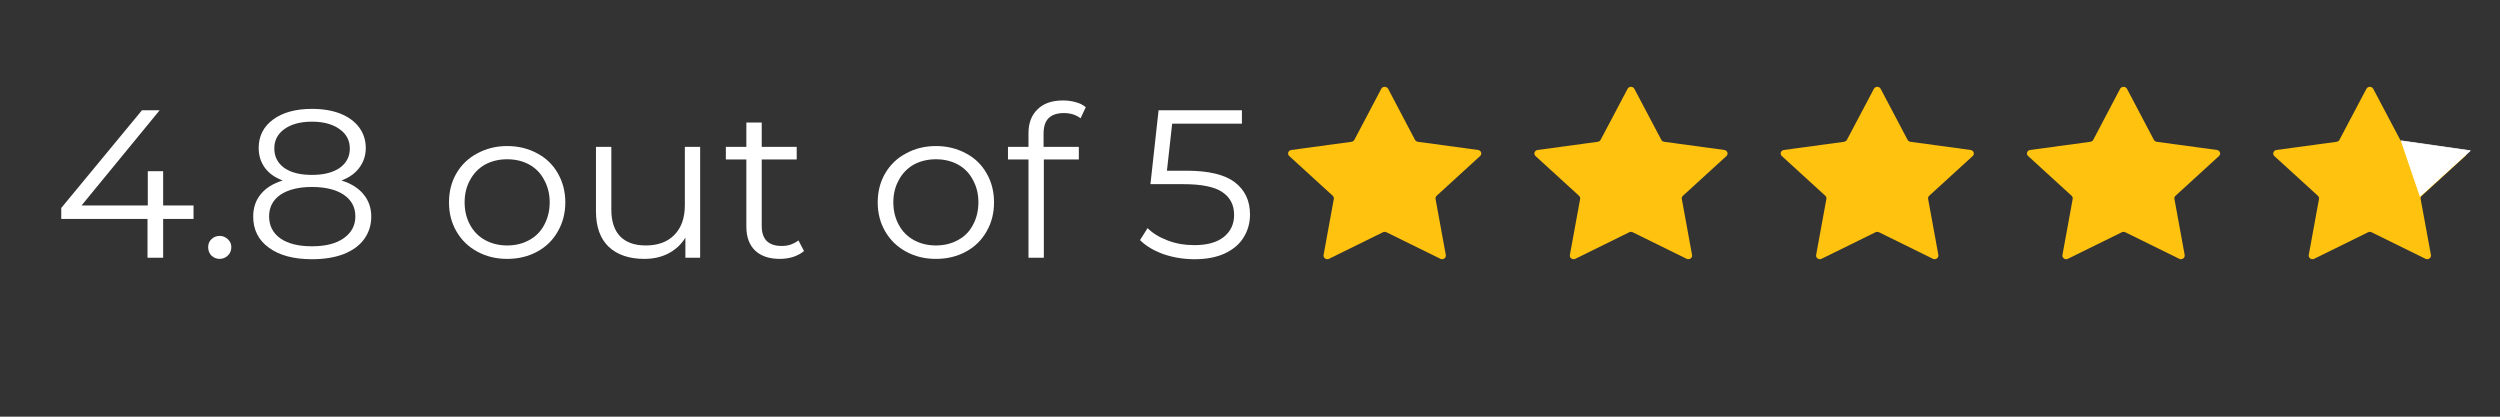 <svg xmlns="http://www.w3.org/2000/svg" xmlns:xlink="http://www.w3.org/1999/xlink" xmlns:serif="http://www.serif.com/" width="100%" height="100%" viewBox="0 0 180 30" xml:space="preserve" style="fill-rule:evenodd;clip-rule:evenodd;stroke-linecap:round;stroke-linejoin:round;stroke-miterlimit:1.5;"><rect x="0" y="0" width="180" height="30" fill="#333333" stroke="none"/>    <g id="surface1" transform="matrix(1,0,0,1.935,0,-17.463)">        <g>            <path d="M106.566,14.832L103.438,16.309C103.375,16.34 103.344,16.387 103.359,16.426L104.098,18.512C104.137,18.621 103.902,18.707 103.699,18.652L99.828,17.668C99.746,17.648 99.652,17.648 99.566,17.668L95.699,18.652C95.496,18.707 95.262,18.621 95.297,18.512L96.035,16.426C96.051,16.387 96.02,16.34 95.957,16.309L92.828,14.832C92.66,14.754 92.75,14.621 92.98,14.605L97.309,14.301C97.395,14.293 97.473,14.266 97.516,14.227L99.449,12.332C99.551,12.23 99.844,12.23 99.949,12.332L101.879,14.227C101.922,14.266 102,14.293 102.09,14.301L106.418,14.605C106.641,14.621 106.734,14.754 106.566,14.832ZM124.145,14.605L119.824,14.301C119.73,14.293 119.652,14.266 119.613,14.227L117.676,12.332C117.578,12.23 117.281,12.23 117.184,12.332L115.246,14.227C115.207,14.266 115.129,14.293 115.035,14.301L110.715,14.605C110.484,14.621 110.395,14.754 110.559,14.832L113.688,16.309C113.754,16.34 113.785,16.387 113.77,16.426L113.031,18.512C112.988,18.621 113.23,18.707 113.434,18.652L117.301,17.668C117.379,17.648 117.48,17.648 117.559,17.668L121.426,18.652C121.629,18.707 121.871,18.621 121.828,18.512L121.09,16.426C121.074,16.387 121.105,16.34 121.172,16.309L124.301,14.832C124.465,14.754 124.375,14.621 124.145,14.605ZM141.879,14.605L137.551,14.301C137.465,14.293 137.387,14.266 137.344,14.227L135.41,12.332C135.309,12.23 135.016,12.23 134.918,12.332L132.98,14.227C132.938,14.266 132.859,14.293 132.77,14.301L128.441,14.605C128.219,14.621 128.125,14.754 128.293,14.832L131.422,16.309C131.484,16.34 131.516,16.387 131.5,16.426L130.762,18.512C130.723,18.621 130.957,18.707 131.16,18.652L135.031,17.668C135.113,17.648 135.207,17.648 135.293,17.668L139.16,18.652C139.363,18.707 139.598,18.621 139.563,18.512L138.824,16.426C138.809,16.387 138.84,16.34 138.902,16.309L142.031,14.832C142.199,14.754 142.105,14.621 141.879,14.605ZM159.613,14.605L155.285,14.301C155.199,14.293 155.121,14.266 155.078,14.227L153.145,12.332C153.043,12.23 152.75,12.23 152.645,12.332L150.715,14.227C150.672,14.266 150.594,14.293 150.504,14.301L146.176,14.605C145.949,14.621 145.859,14.754 146.027,14.832L149.156,16.309C149.219,16.34 149.25,16.387 149.234,16.426L148.496,18.512C148.457,18.621 148.691,18.707 148.895,18.652L152.766,17.668C152.848,17.648 152.941,17.648 153.027,17.668L156.895,18.652C157.098,18.707 157.332,18.621 157.297,18.512L156.559,16.426C156.543,16.387 156.566,16.34 156.637,16.309L159.766,14.832C159.934,14.754 159.84,14.621 159.613,14.605ZM177.5,14.832C177.66,14.754 177.574,14.621 177.344,14.605L173.02,14.301C172.926,14.293 172.848,14.266 172.813,14.227L170.875,12.332C170.777,12.23 170.48,12.23 170.379,12.332L168.441,14.227C168.406,14.266 168.328,14.293 168.234,14.301L163.91,14.605C163.684,14.621 163.594,14.754 163.754,14.832L166.887,16.309C166.953,16.34 166.984,16.387 166.969,16.426L166.23,18.512C166.188,18.621 166.426,18.707 166.629,18.652L170.5,17.668C170.578,17.648 170.676,17.648 170.754,17.668L174.625,18.652C174.828,18.707 175.066,18.621 175.027,18.512L174.285,16.426C174.27,16.387 174.301,16.34 174.371,16.309L177.5,14.832Z" style="fill:rgb(254,194,15);fill-rule:nonzero;"></path>        </g>        <g transform="matrix(1,0,0,1,1.168,0.693)">            <path d="M12.766,16.477L10.578,16.477L10.578,17.922L9.453,17.922L9.453,16.477L3.242,16.477L3.242,16.07L9.055,12.434L10.328,12.434L4.703,15.977L9.473,15.977L9.473,14.703L10.578,14.703L10.578,15.977L12.766,15.977L12.766,16.477Z" style="fill:white;fill-rule:nonzero;"></path>        </g>        <g transform="matrix(1,0,0,1,1.168,0.693)">            <path d="M14.652,17.965C14.414,17.965 14.215,17.922 14.051,17.84C13.895,17.758 13.82,17.652 13.82,17.527C13.82,17.41 13.895,17.313 14.051,17.234C14.215,17.152 14.414,17.109 14.652,17.109C14.871,17.109 15.07,17.152 15.238,17.234C15.402,17.313 15.488,17.41 15.488,17.527C15.488,17.652 15.402,17.758 15.238,17.84C15.07,17.922 14.871,17.965 14.652,17.965Z" style="fill:white;fill-rule:nonzero;"></path>        </g>        <g transform="matrix(1,0,0,1,1.168,0.693)">            <path d="M23.418,15.047C24.109,15.16 24.637,15.328 25,15.559C25.375,15.789 25.563,16.066 25.563,16.391C25.563,16.711 25.387,16.992 25.043,17.234C24.707,17.473 24.215,17.656 23.563,17.789C22.922,17.914 22.168,17.977 21.293,17.977C19.984,17.977 18.949,17.836 18.188,17.547C17.438,17.266 17.063,16.879 17.063,16.391C17.063,16.066 17.238,15.789 17.605,15.559C17.965,15.328 18.488,15.16 19.188,15.047C18.613,14.938 18.188,14.777 17.895,14.57C17.605,14.359 17.457,14.117 17.457,13.84C17.457,13.398 17.801,13.043 18.5,12.777C19.191,12.516 20.125,12.383 21.293,12.383C22.066,12.383 22.75,12.441 23.332,12.559C23.918,12.68 24.363,12.848 24.688,13.07C25.004,13.293 25.168,13.547 25.168,13.84C25.168,14.117 25.012,14.359 24.707,14.57C24.418,14.777 23.984,14.938 23.418,15.047ZM18.582,13.852C18.582,14.156 18.816,14.398 19.293,14.578C19.777,14.754 20.441,14.84 21.293,14.84C22.137,14.84 22.801,14.754 23.293,14.578C23.777,14.398 24.02,14.16 24.02,13.859C24.02,13.555 23.77,13.313 23.27,13.133C22.781,12.953 22.125,12.859 21.293,12.859C20.457,12.859 19.797,12.953 19.313,13.133C18.824,13.313 18.582,13.555 18.582,13.852ZM21.293,17.496C22.262,17.496 23.027,17.398 23.582,17.195C24.137,16.992 24.418,16.723 24.418,16.383C24.418,16.043 24.137,15.773 23.582,15.578C23.027,15.387 22.262,15.289 21.293,15.289C20.332,15.289 19.574,15.387 19.02,15.578C18.48,15.773 18.207,16.043 18.207,16.383C18.207,16.73 18.48,17.004 19.02,17.203C19.563,17.398 20.316,17.496 21.293,17.496Z" style="fill:white;fill-rule:nonzero;"></path>        </g>        <g transform="matrix(1,0,0,1,1.168,0.693)">            <path d="M35.348,17.965C34.555,17.965 33.836,17.875 33.199,17.695C32.559,17.516 32.059,17.266 31.699,16.945C31.336,16.625 31.16,16.266 31.16,15.859C31.16,15.461 31.336,15.098 31.699,14.777C32.059,14.461 32.559,14.211 33.199,14.039C33.836,13.859 34.555,13.766 35.348,13.766C36.148,13.766 36.871,13.859 37.512,14.039C38.148,14.211 38.645,14.461 38.992,14.777C39.352,15.098 39.535,15.461 39.535,15.859C39.535,16.266 39.352,16.625 38.992,16.945C38.645,17.266 38.148,17.516 37.512,17.695C36.871,17.875 36.148,17.965 35.348,17.965ZM35.348,17.465C35.941,17.465 36.473,17.398 36.93,17.266C37.398,17.137 37.762,16.949 38.012,16.703C38.273,16.453 38.41,16.172 38.41,15.859C38.41,15.547 38.273,15.273 38.012,15.027C37.762,14.777 37.398,14.586 36.93,14.453C36.473,14.324 35.941,14.258 35.348,14.258C34.762,14.258 34.23,14.324 33.762,14.453C33.305,14.586 32.941,14.777 32.68,15.027C32.414,15.273 32.285,15.547 32.285,15.859C32.285,16.172 32.414,16.453 32.68,16.703C32.941,16.949 33.305,17.137 33.762,17.266C34.23,17.398 34.762,17.465 35.348,17.465Z" style="fill:white;fill-rule:nonzero;"></path>        </g>        <g transform="matrix(1,0,0,1,1.168,0.693)">            <path d="M49.242,13.797L49.242,17.922L48.18,17.922L48.18,17.172C47.891,17.422 47.484,17.617 46.973,17.758C46.457,17.898 45.875,17.965 45.223,17.965C44.141,17.965 43.285,17.816 42.66,17.516C42.047,17.211 41.742,16.773 41.742,16.195L41.742,13.797L42.848,13.797L42.848,16.133C42.848,16.57 43.063,16.902 43.492,17.133C43.922,17.355 44.535,17.465 45.328,17.465C46.203,17.465 46.891,17.336 47.391,17.07C47.891,16.805 48.141,16.438 48.141,15.965L48.141,13.797L49.242,13.797Z" style="fill:white;fill-rule:nonzero;"></path>        </g>        <g transform="matrix(1,0,0,1,1.168,0.693)">            <path d="M56.719,17.672C56.508,17.766 56.25,17.836 55.945,17.891C55.641,17.938 55.32,17.965 54.988,17.965C54.207,17.965 53.613,17.859 53.195,17.652C52.781,17.445 52.57,17.148 52.57,16.766L52.57,14.266L51.094,14.266L51.094,13.797L52.57,13.797L52.57,12.891L53.676,12.891L53.676,13.797L56.195,13.797L56.195,14.266L53.676,14.266L53.676,16.734C53.676,16.98 53.789,17.168 54.031,17.297C54.281,17.422 54.641,17.484 55.113,17.484C55.332,17.484 55.551,17.469 55.758,17.434C55.977,17.391 56.164,17.34 56.32,17.277L56.719,17.672Z" style="fill:white;fill-rule:nonzero;"></path>        </g>        <g transform="matrix(1,0,0,1,1.168,0.693)">            <path d="M66.215,17.965C65.426,17.965 64.707,17.875 64.07,17.695C63.43,17.516 62.93,17.266 62.57,16.945C62.207,16.625 62.027,16.266 62.027,15.859C62.027,15.461 62.207,15.098 62.57,14.777C62.93,14.461 63.43,14.211 64.07,14.039C64.707,13.859 65.426,13.766 66.215,13.766C67.02,13.766 67.742,13.859 68.383,14.039C69.02,14.211 69.512,14.461 69.863,14.777C70.223,15.098 70.402,15.461 70.402,15.859C70.402,16.266 70.223,16.625 69.863,16.945C69.512,17.266 69.02,17.516 68.383,17.695C67.742,17.875 67.02,17.965 66.215,17.965ZM66.215,17.465C66.809,17.465 67.34,17.398 67.801,17.266C68.27,17.137 68.633,16.949 68.883,16.703C69.145,16.453 69.277,16.172 69.277,15.859C69.277,15.547 69.145,15.273 68.883,15.027C68.633,14.777 68.27,14.586 67.801,14.453C67.34,14.324 66.809,14.258 66.215,14.258C65.633,14.258 65.102,14.324 64.633,14.453C64.176,14.586 63.809,14.777 63.551,15.027C63.285,15.273 63.152,15.547 63.152,15.859C63.152,16.172 63.285,16.453 63.551,16.703C63.809,16.949 64.176,17.137 64.633,17.266C65.102,17.398 65.633,17.465 66.215,17.465Z" style="fill:white;fill-rule:nonzero;"></path>        </g>        <g transform="matrix(1,0,0,1,1.168,0.693)">            <path d="M75.426,12.539C74.938,12.539 74.57,12.605 74.32,12.734C74.082,12.859 73.969,13.055 73.969,13.309L73.969,13.797L76.508,13.797L76.508,14.266L73.988,14.266L73.988,17.922L72.883,17.922L72.883,14.266L71.406,14.266L71.406,13.797L72.883,13.797L72.883,13.289C72.883,12.914 73.098,12.617 73.531,12.402C73.957,12.18 74.57,12.07 75.363,12.07C75.68,12.07 75.988,12.09 76.281,12.133C76.57,12.172 76.813,12.234 77.008,12.32L76.633,12.734C76.313,12.605 75.91,12.539 75.426,12.539Z" style="fill:white;fill-rule:nonzero;"></path>        </g>        <g transform="matrix(1,0,0,1,1.168,0.693)">            <path d="M84.27,14.684C85.852,14.684 87.004,14.828 87.727,15.109C88.461,15.398 88.832,15.797 88.832,16.309C88.832,16.629 88.676,16.914 88.375,17.164C88.082,17.414 87.633,17.609 87.039,17.758C86.441,17.902 85.711,17.977 84.852,17.977C84.063,17.977 83.313,17.914 82.602,17.789C81.895,17.656 81.332,17.484 80.914,17.266L81.457,16.82C81.816,17.008 82.297,17.16 82.895,17.277C83.488,17.398 84.133,17.453 84.832,17.453C85.734,17.453 86.438,17.355 86.938,17.152C87.438,16.945 87.688,16.672 87.688,16.328C87.688,15.953 87.398,15.672 86.832,15.477C86.273,15.281 85.336,15.184 84.02,15.184L81.664,15.184L82.25,12.434L88.25,12.434L88.25,12.934L83.227,12.934L82.852,14.684L84.27,14.684Z" style="fill:white;fill-rule:nonzero;"></path>        </g>        <g transform="matrix(1.114,0.009,-0.016,0.519,-19.794,7.4)">            <path d="M173.113,10.222L177.582,10.854L174.387,14.169L173.113,10.222Z" style="fill:white;stroke:white;stroke-width:0.05px;"></path>        </g>    </g></svg>